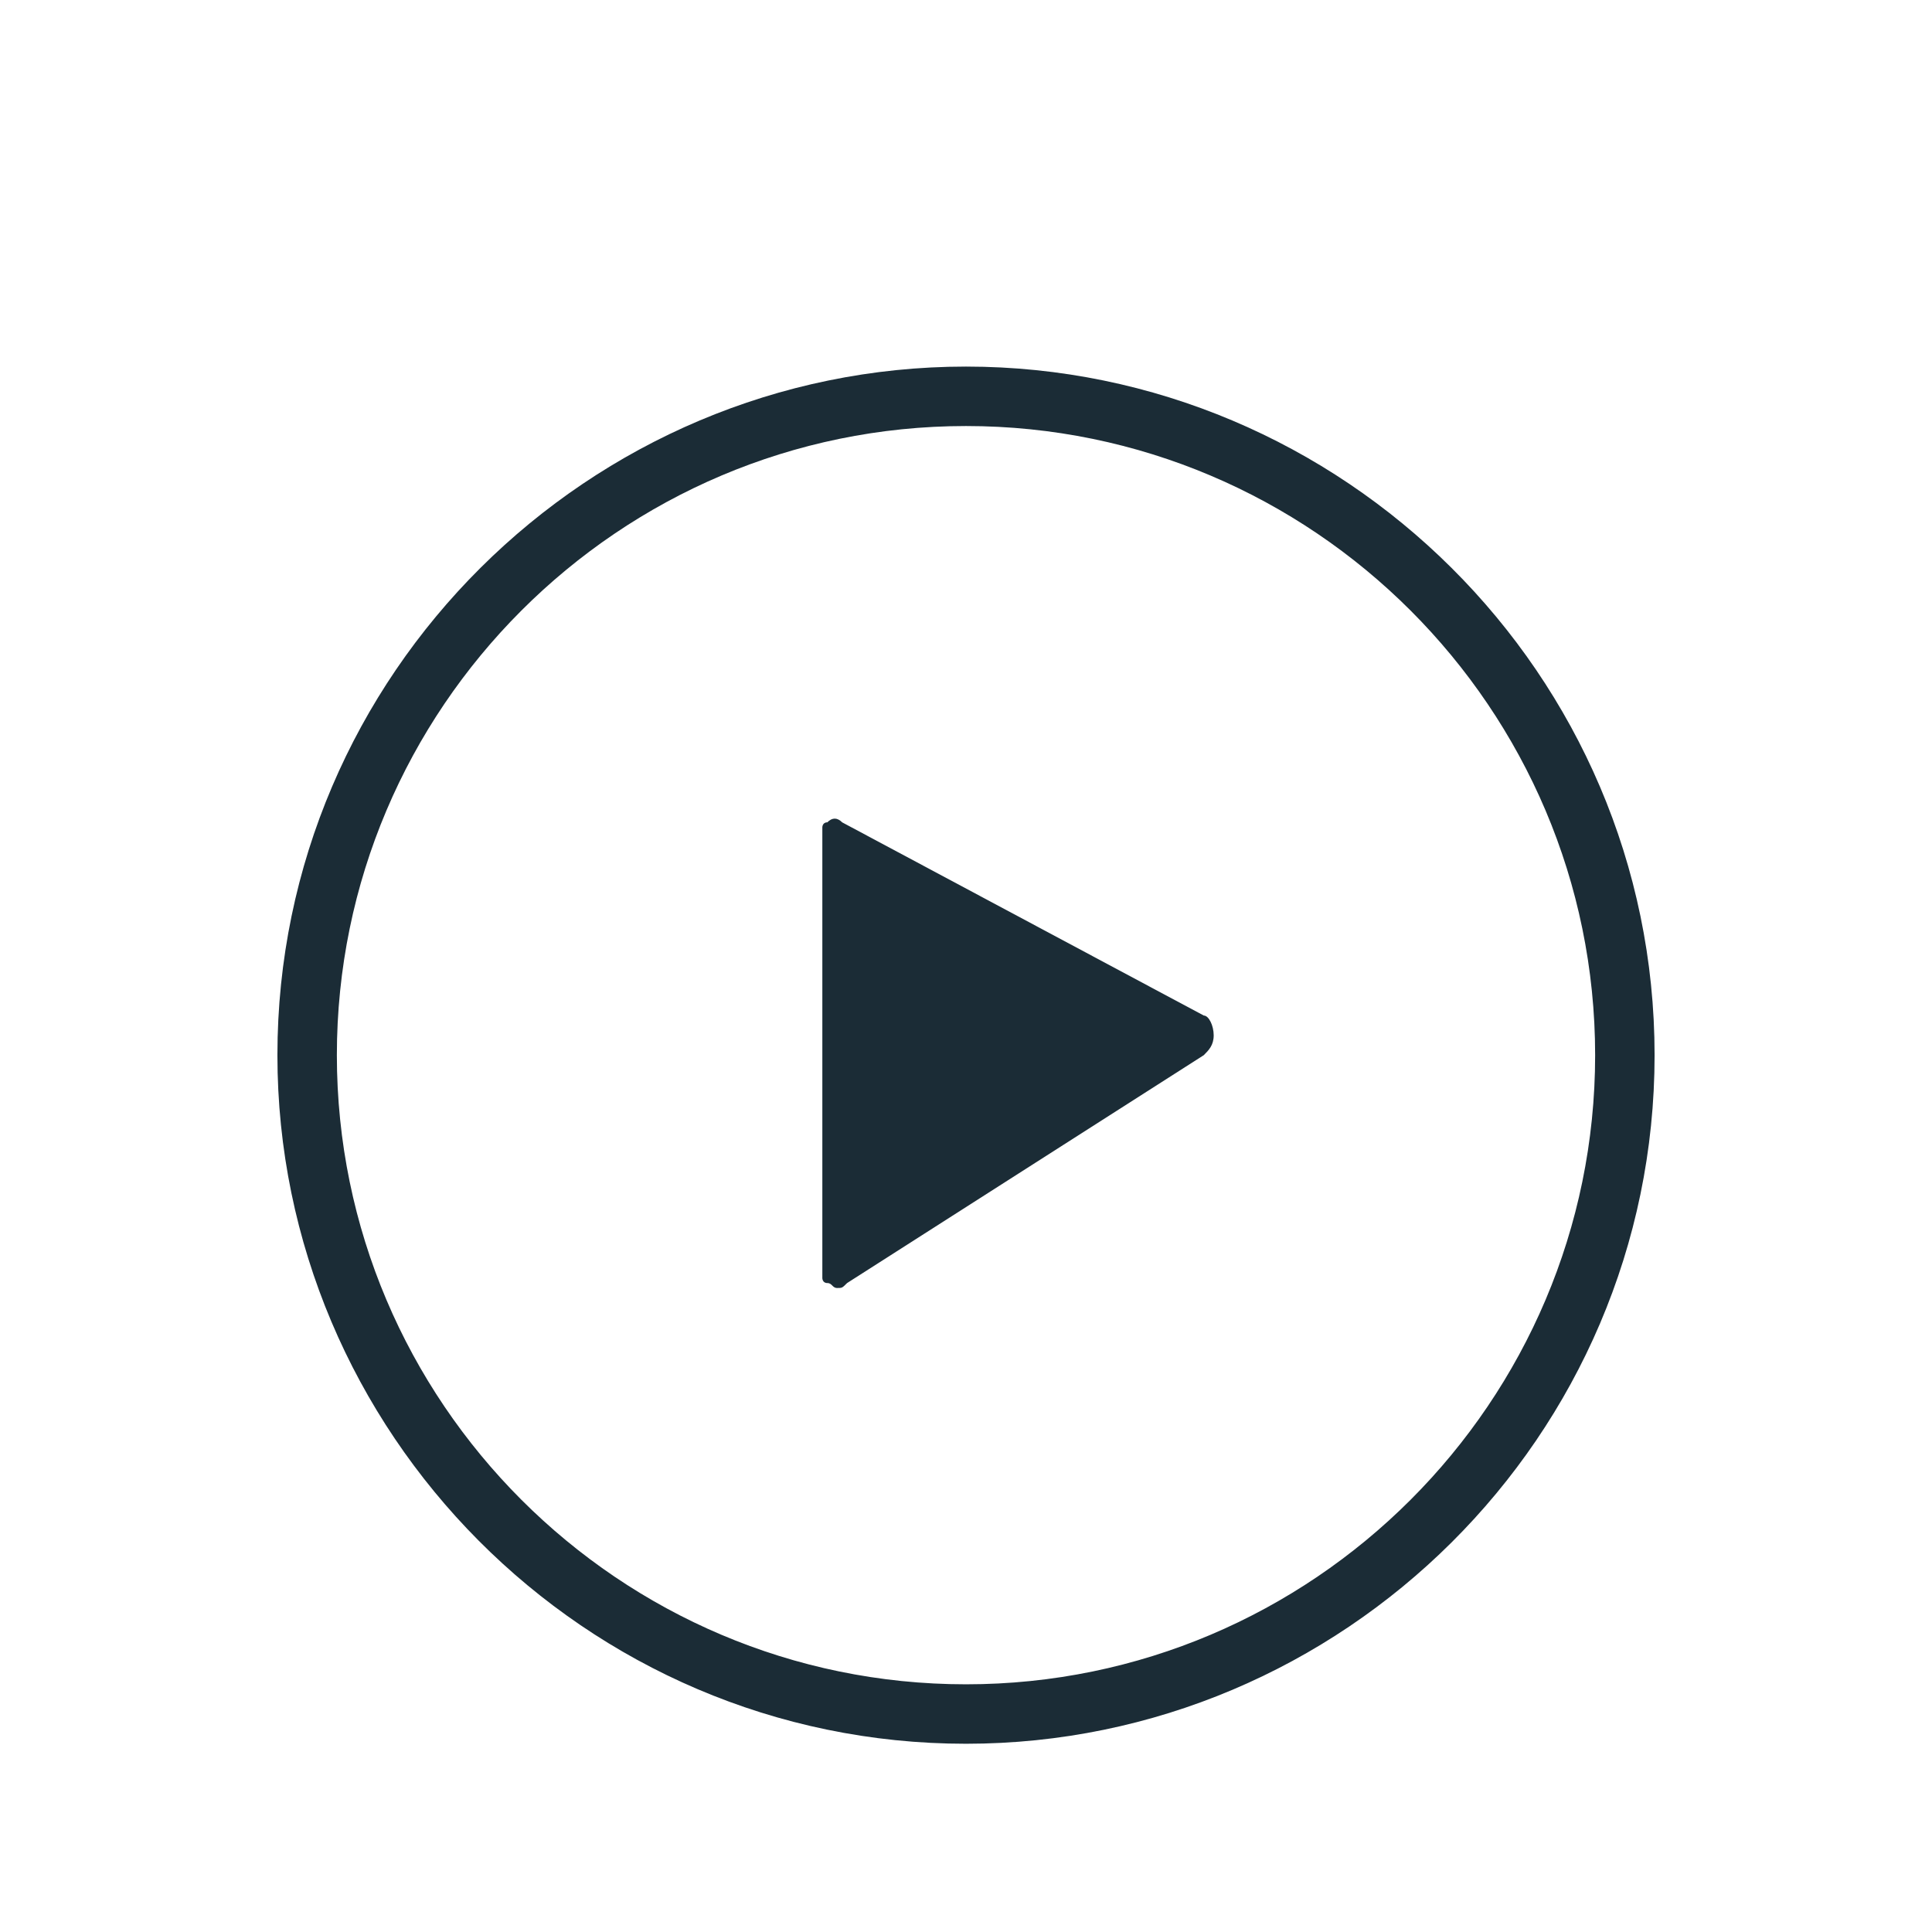 <?xml version="1.0" encoding="utf-8"?>
<!-- Generator: Adobe Illustrator 21.1.0, SVG Export Plug-In . SVG Version: 6.00 Build 0)  -->
<svg version="1.1" id="Layer_1" xmlns="http://www.w3.org/2000/svg" xmlns:xlink="http://www.w3.org/1999/xlink" x="0px" y="0px"
	 viewBox="0 0 39 39" style="enable-background:new 0 0 39 39;" xml:space="preserve">
<style type="text/css">
	.st0{display:none;}
	.st1{display:inline;fill:#FFF7F5;}
	.st2{fill:#1B2C36;}
</style>
<g class="st0">
	<path class="st1" d="M22.7,16.8V7.2h-12l-4.6,3.5v19h11c0.1,0,0.2,0,0.3,0.1c-0.2,0.3-0.3,0.7-0.5,1.1H5.5c-0.3,0-0.6-0.3-0.6-0.6
		V10.4c0-0.2,0.1-0.4,0.2-0.5l5-3.8c0.2,0,0.3-0.1,0.4-0.1h12.7c0.3,0,0.6,0.3,0.6,0.6v9.8c-0.4,0.1-0.8,0.3-1.2,0.6
		C22.7,16.9,22.7,16.9,22.7,16.8z M34.1,34.5c0,0.3,0,0.8-0.6,0.8l0,0c-0.5,0-0.6-0.5-0.6-0.9c0.1-5.3-3.2-7.1-4.6-7.6
		c0,0-0.1,0-0.1-0.1c-0.7,0.4-1.5,0.7-2.4,0.7s-1.7-0.3-2.4-0.7c-1.5,0.5-4.7,2.3-4.6,7.7c0,0.3-0.1,0.9-0.6,0.9l0,0
		c-0.5,0-0.6-0.5-0.6-0.8c-0.1-5.5,3-7.7,4.8-8.5c-0.9-0.9-1.4-2.2-1.4-3.6c0-2.8,2.2-5.1,4.9-5.1s4.9,2.3,4.9,5.1
		c0,1.4-0.5,2.6-1.4,3.5C31.2,26.7,34.2,29,34.1,34.5z M25.8,26.2c2,0,3.7-1.7,3.7-3.9s-1.6-3.9-3.7-3.9s-3.7,1.7-3.7,3.9
		S23.8,26.2,25.8,26.2z M19.9,14.5c0-0.3-0.3-0.6-0.6-0.6H9.1c-0.3,0-0.6,0.3-0.6,0.6s0.3,0.6,0.6,0.6h10.2
		C19.7,15.1,19.9,14.8,19.9,14.5z M19.9,18.9c0-0.3-0.3-0.6-0.6-0.6H9.1c-0.3,0-0.6,0.3-0.6,0.6s0.3,0.6,0.6,0.6h10.2
		C19.7,19.5,19.9,19.2,19.9,18.9z M19.9,23.4c0-0.3-0.3-0.6-0.6-0.6H9.1c-0.3,0-0.6,0.3-0.6,0.6S8.8,24,9.1,24h10.2
		C19.7,24,19.9,23.7,19.9,23.4z"/>
</g>
<g>
	<path class="st2" d="M19.5,7.4c-7.6,0-13.9,6.2-13.9,13.9c0,7.6,6.2,13.9,13.9,13.9c7.6,0,13.9-6.2,13.9-13.9
		C33.4,13.6,27.1,7.4,19.5,7.4z M19.5,34c-7,0-12.7-5.7-12.7-12.7c0-7,5.7-12.7,12.7-12.7c7,0,12.7,5.7,12.7,12.7
		C32.2,28.3,26.5,34,19.5,34z"/>
	<path class="st2" d="M24.3,20.5L17,16.6c-0.1-0.1-0.2-0.1-0.3,0c-0.1,0-0.1,0.1-0.1,0.1c0,0.1,0,0.5,0,0.5v8.3c0,0.1,0,0.2,0,0.3
		c0,0,0,0.1,0.1,0.1c0.1,0,0.1,0.1,0.2,0.1c0.1,0,0.1,0,0.2-0.1l7.2-4.6c0.1-0.1,0.2-0.2,0.2-0.4C24.5,20.7,24.4,20.5,24.3,20.5z"/>
</g>
</svg>
